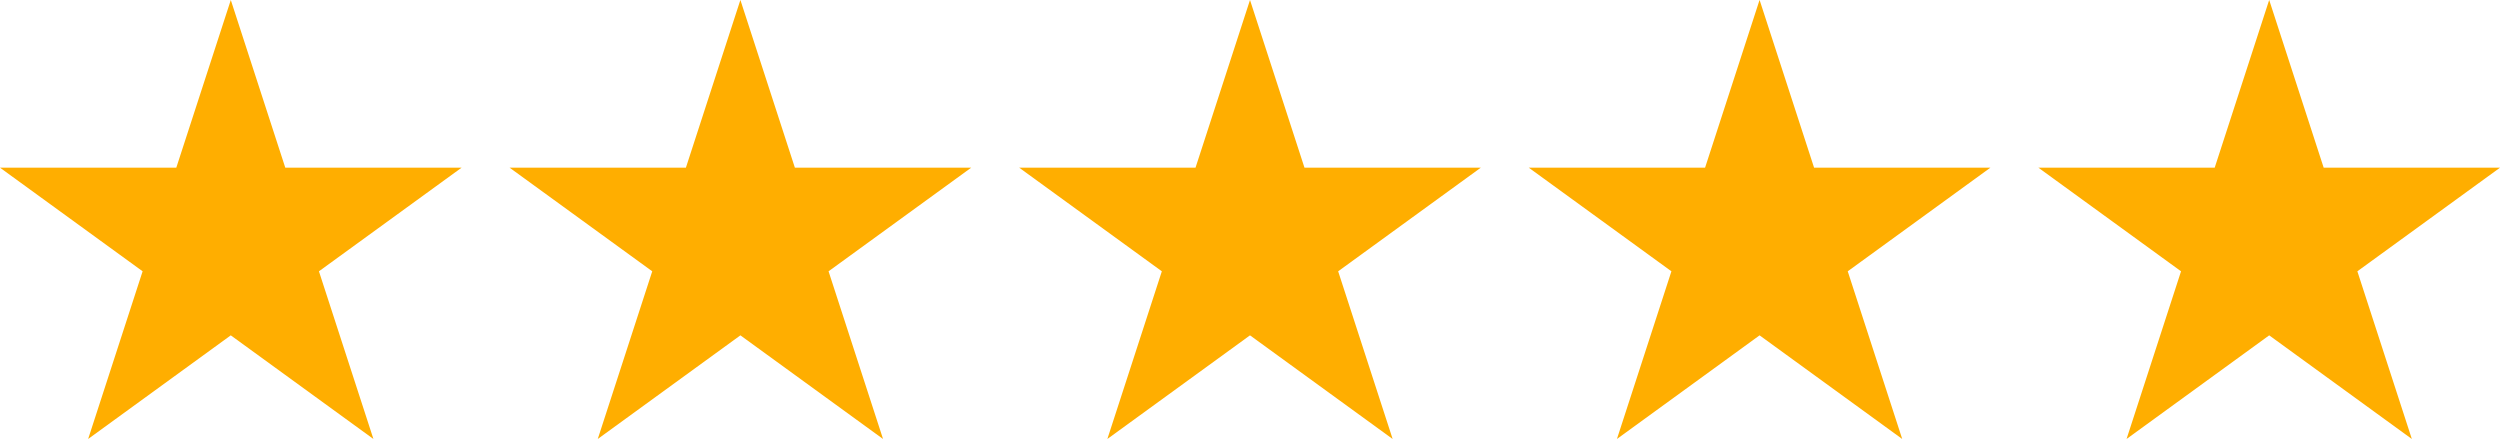 <?xml version="1.0" encoding="UTF-8"?>
<svg id="_レイヤー_1" data-name="レイヤー_1" xmlns="http://www.w3.org/2000/svg" version="1.1" viewBox="0 0 103.022 18.09">
  <!-- Generator: Adobe Illustrator 29.4.0, SVG Export Plug-In . SVG Version: 2.1.0 Build 152)  -->
  <path d="M9.511,0l2.245,6.91h7.265l-5.878,4.27,2.245,6.91-5.878-4.271-5.878,4.271,2.245-6.91L0,6.91h7.265L9.511,0Z" fill="#ffae00"/>
  <path d="M30.511,0l2.245,6.91h7.266l-5.878,4.27,2.245,6.91-5.878-4.271-5.878,4.271,2.245-6.91-5.878-4.27h7.265l2.245-6.91Z" fill="#ffae00"/>
  <path d="M51.511,0l2.245,6.91h7.266l-5.878,4.27,2.245,6.91-5.878-4.271-5.878,4.271,2.245-6.91-5.878-4.27h7.266l2.245-6.91Z" fill="#ffae00"/>
  <path d="M72.511,0l2.245,6.91h7.265l-5.878,4.27,2.245,6.91-5.878-4.271-5.878,4.271,2.245-6.91-5.878-4.27h7.265l2.245-6.91Z" fill="#ffae00"/>
  <path d="M93.511,0l2.245,6.91h7.266l-5.878,4.27,2.245,6.91-5.878-4.271-5.878,4.271,2.245-6.91-5.878-4.27h7.265l2.245-6.91Z" fill="#ffae00"/>
</svg>